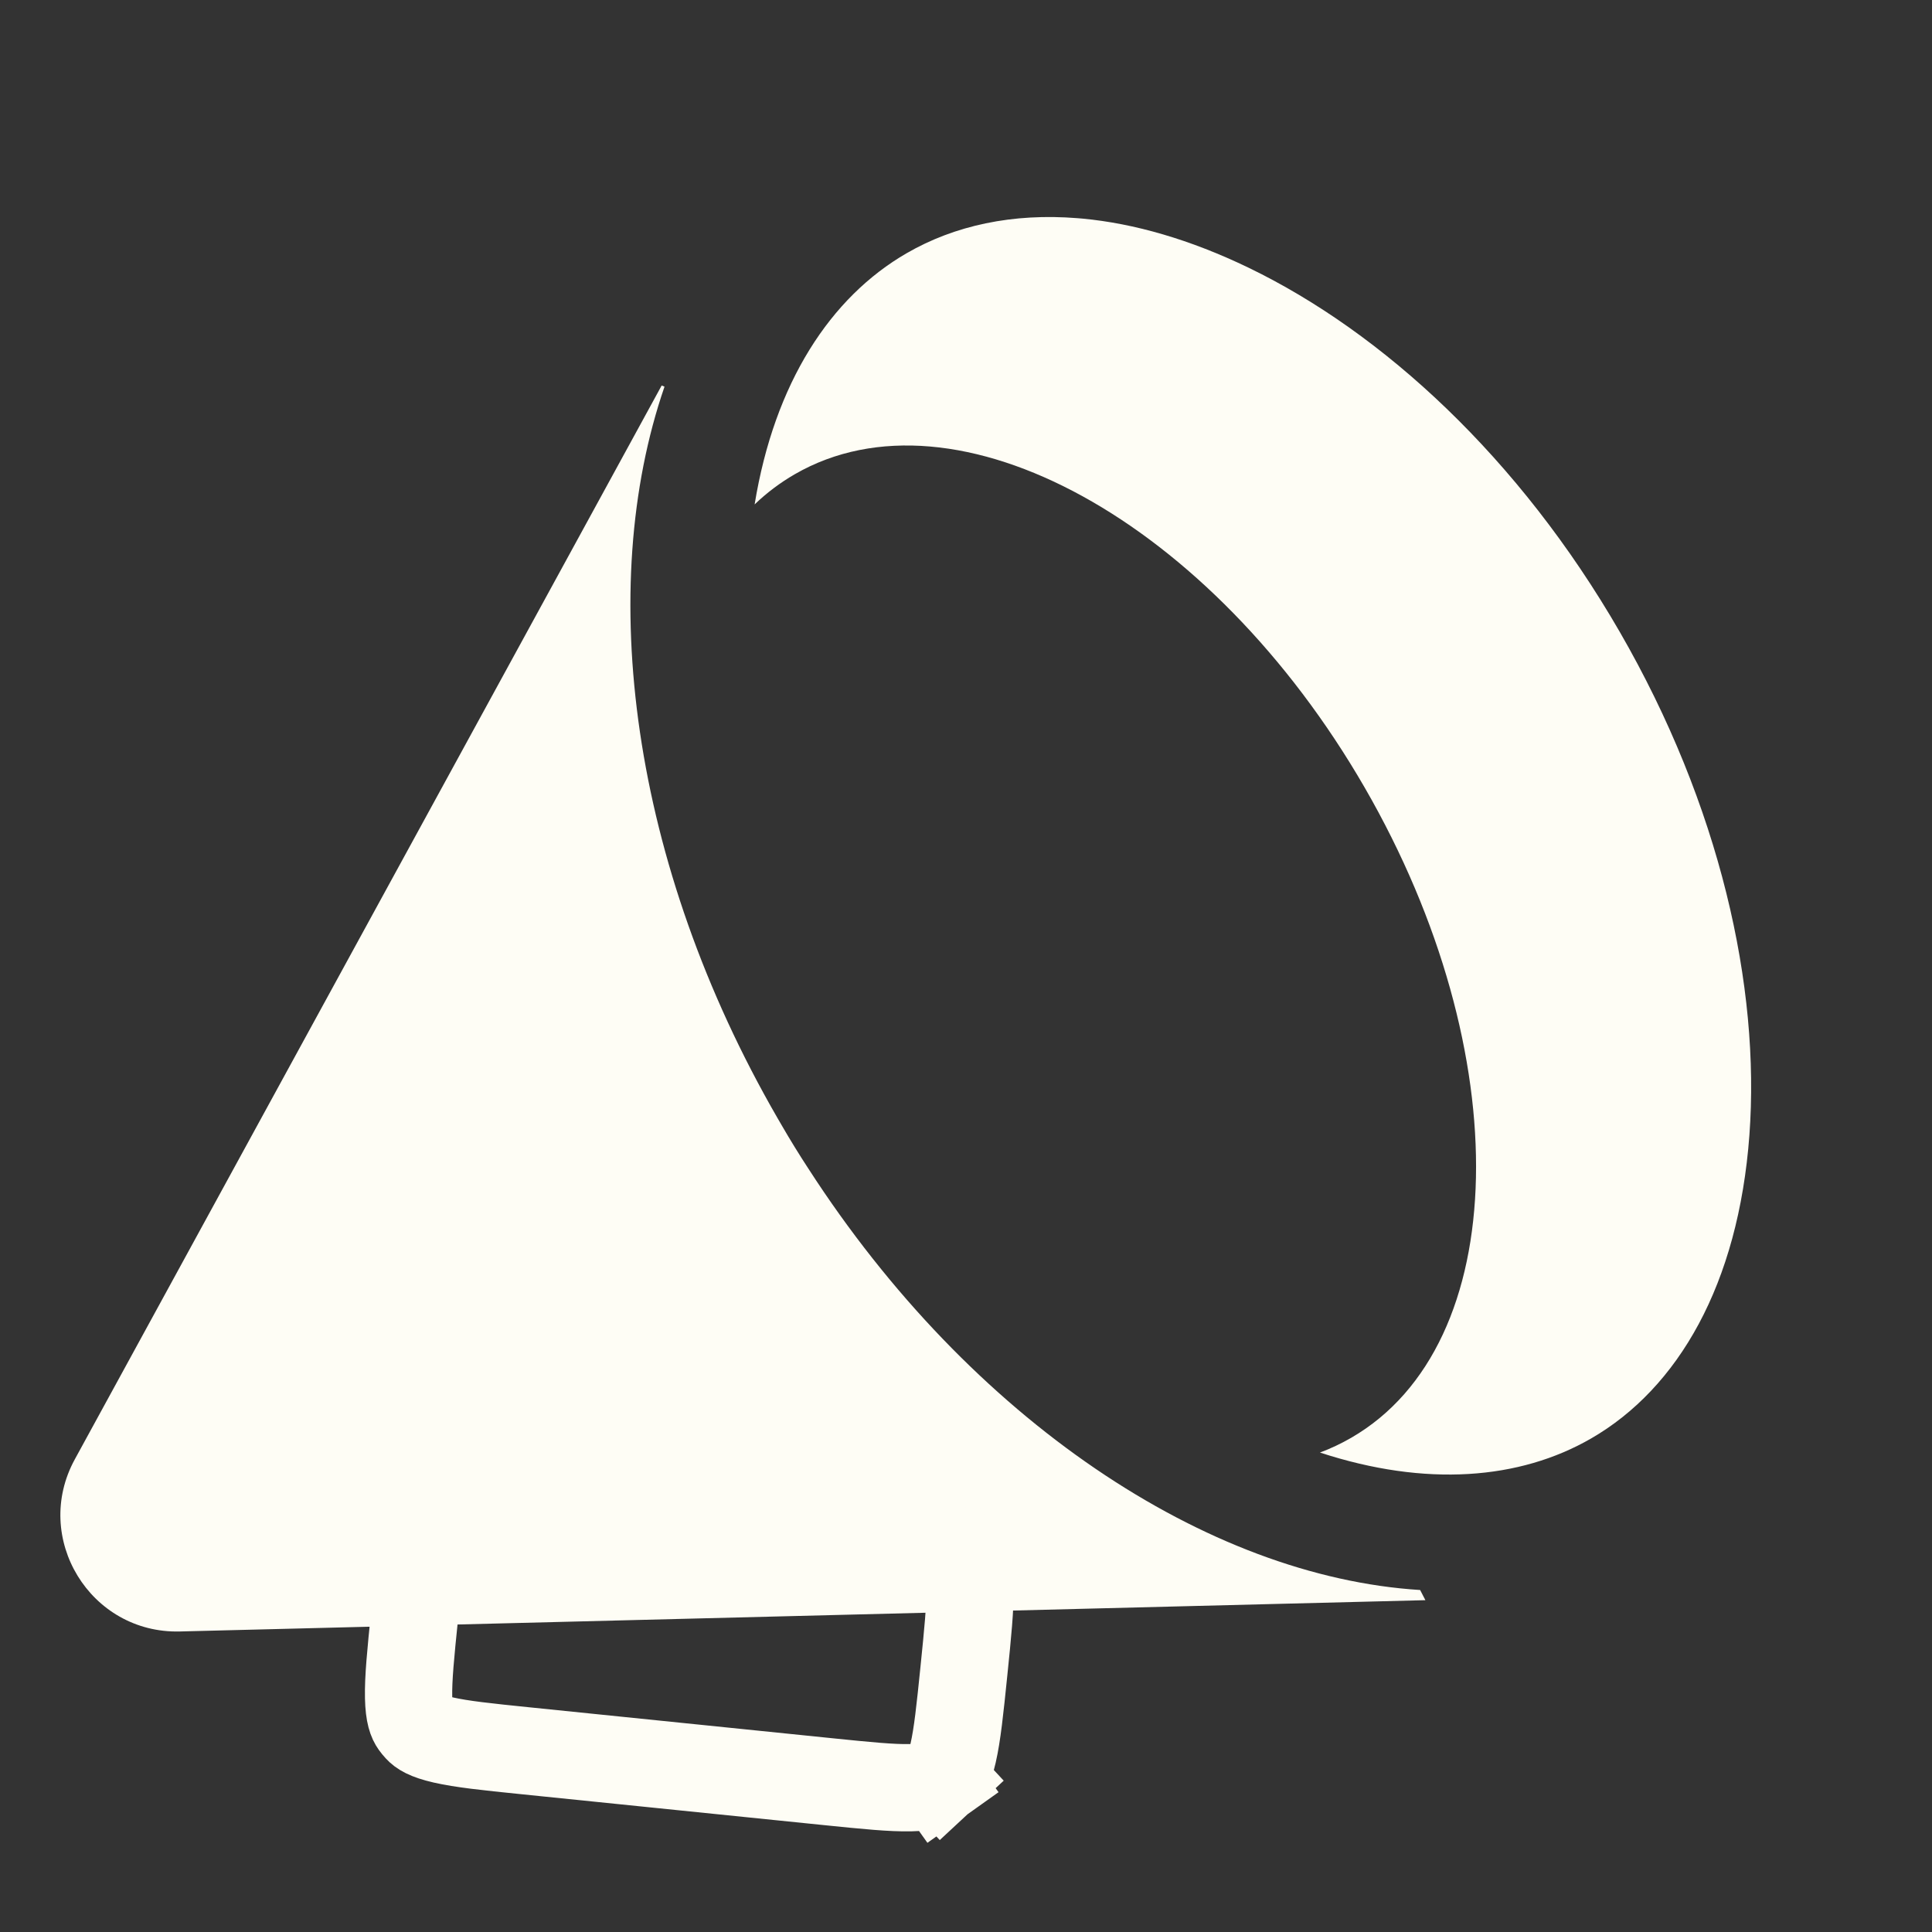 <?xml version="1.0" encoding="UTF-8"?>
<svg xmlns="http://www.w3.org/2000/svg" width="96" height="96" viewBox="0 0 96 96" fill="none">
  <rect x="0" y="0" width="96" height="96" fill="#333333" stroke="none"/>
  <path fill-rule="evenodd" clip-rule="evenodd" d="M86.927 56.402C87.47 49.02 85.471 40.036 80.481 31.392C75.49 22.748 68.709 16.524 62.044 13.304C59.131 11.897 56.356 11.104 53.795 10.863C53.713 10.856 53.63 10.848 53.548 10.842C50.32 10.581 47.438 11.203 45.058 12.578C41.259 14.771 38.483 19.026 37.497 25.064C38.098 24.488 38.764 23.985 39.493 23.564C47.499 18.942 60.178 25.913 67.811 39.135C75.445 52.357 75.143 66.823 67.137 71.445C66.638 71.733 66.121 71.977 65.588 72.176C70.852 73.901 75.513 73.525 79.063 71.476C83.383 68.982 86.38 63.821 86.927 56.402ZM33.019 19.214C29.582 29.193 31.334 42.914 38.632 55.553C38.702 55.675 38.772 55.795 38.843 55.916C39.268 56.651 39.709 57.366 40.164 58.062C48.242 70.577 60.002 78.344 70.566 79.007L70.827 79.512L8.937 81.067C4.482 81.179 1.58 76.423 3.717 72.513L32.878 19.155L33.019 19.214Z" fill="#FEFDF5"></path>
  <path d="M20.602 80.253C20.797 78.336 20.928 77.098 21.136 76.189C21.332 75.332 21.536 75.066 21.688 74.926C21.756 74.862 21.829 74.802 21.905 74.748C22.073 74.629 22.375 74.482 23.254 74.463C24.186 74.443 25.425 74.566 27.342 74.761L42.404 76.299C44.321 76.495 45.559 76.625 46.468 76.833C47.325 77.029 47.591 77.234 47.731 77.385C47.795 77.454 47.854 77.527 47.908 77.603L49.675 76.345L47.908 77.603C48.028 77.771 48.175 78.073 48.194 78.952C48.214 79.884 48.091 81.123 47.895 83.04C47.7 84.957 47.569 86.195 47.361 87.104C47.165 87.96 46.961 88.227 46.809 88.367L48.285 89.956L46.809 88.367C46.741 88.431 46.668 88.49 46.592 88.544L47.85 90.311L46.592 88.544C46.424 88.664 46.121 88.811 45.243 88.83C44.311 88.85 43.072 88.727 41.155 88.531L26.093 86.993C24.176 86.798 22.938 86.667 22.029 86.459C21.172 86.263 20.906 86.059 20.766 85.907C20.702 85.839 20.643 85.766 20.588 85.69C20.469 85.522 20.322 85.22 20.303 84.341C20.283 83.409 20.406 82.17 20.602 80.253Z" stroke="#FEFDF5" stroke-width="4.337"></path>
</svg>
